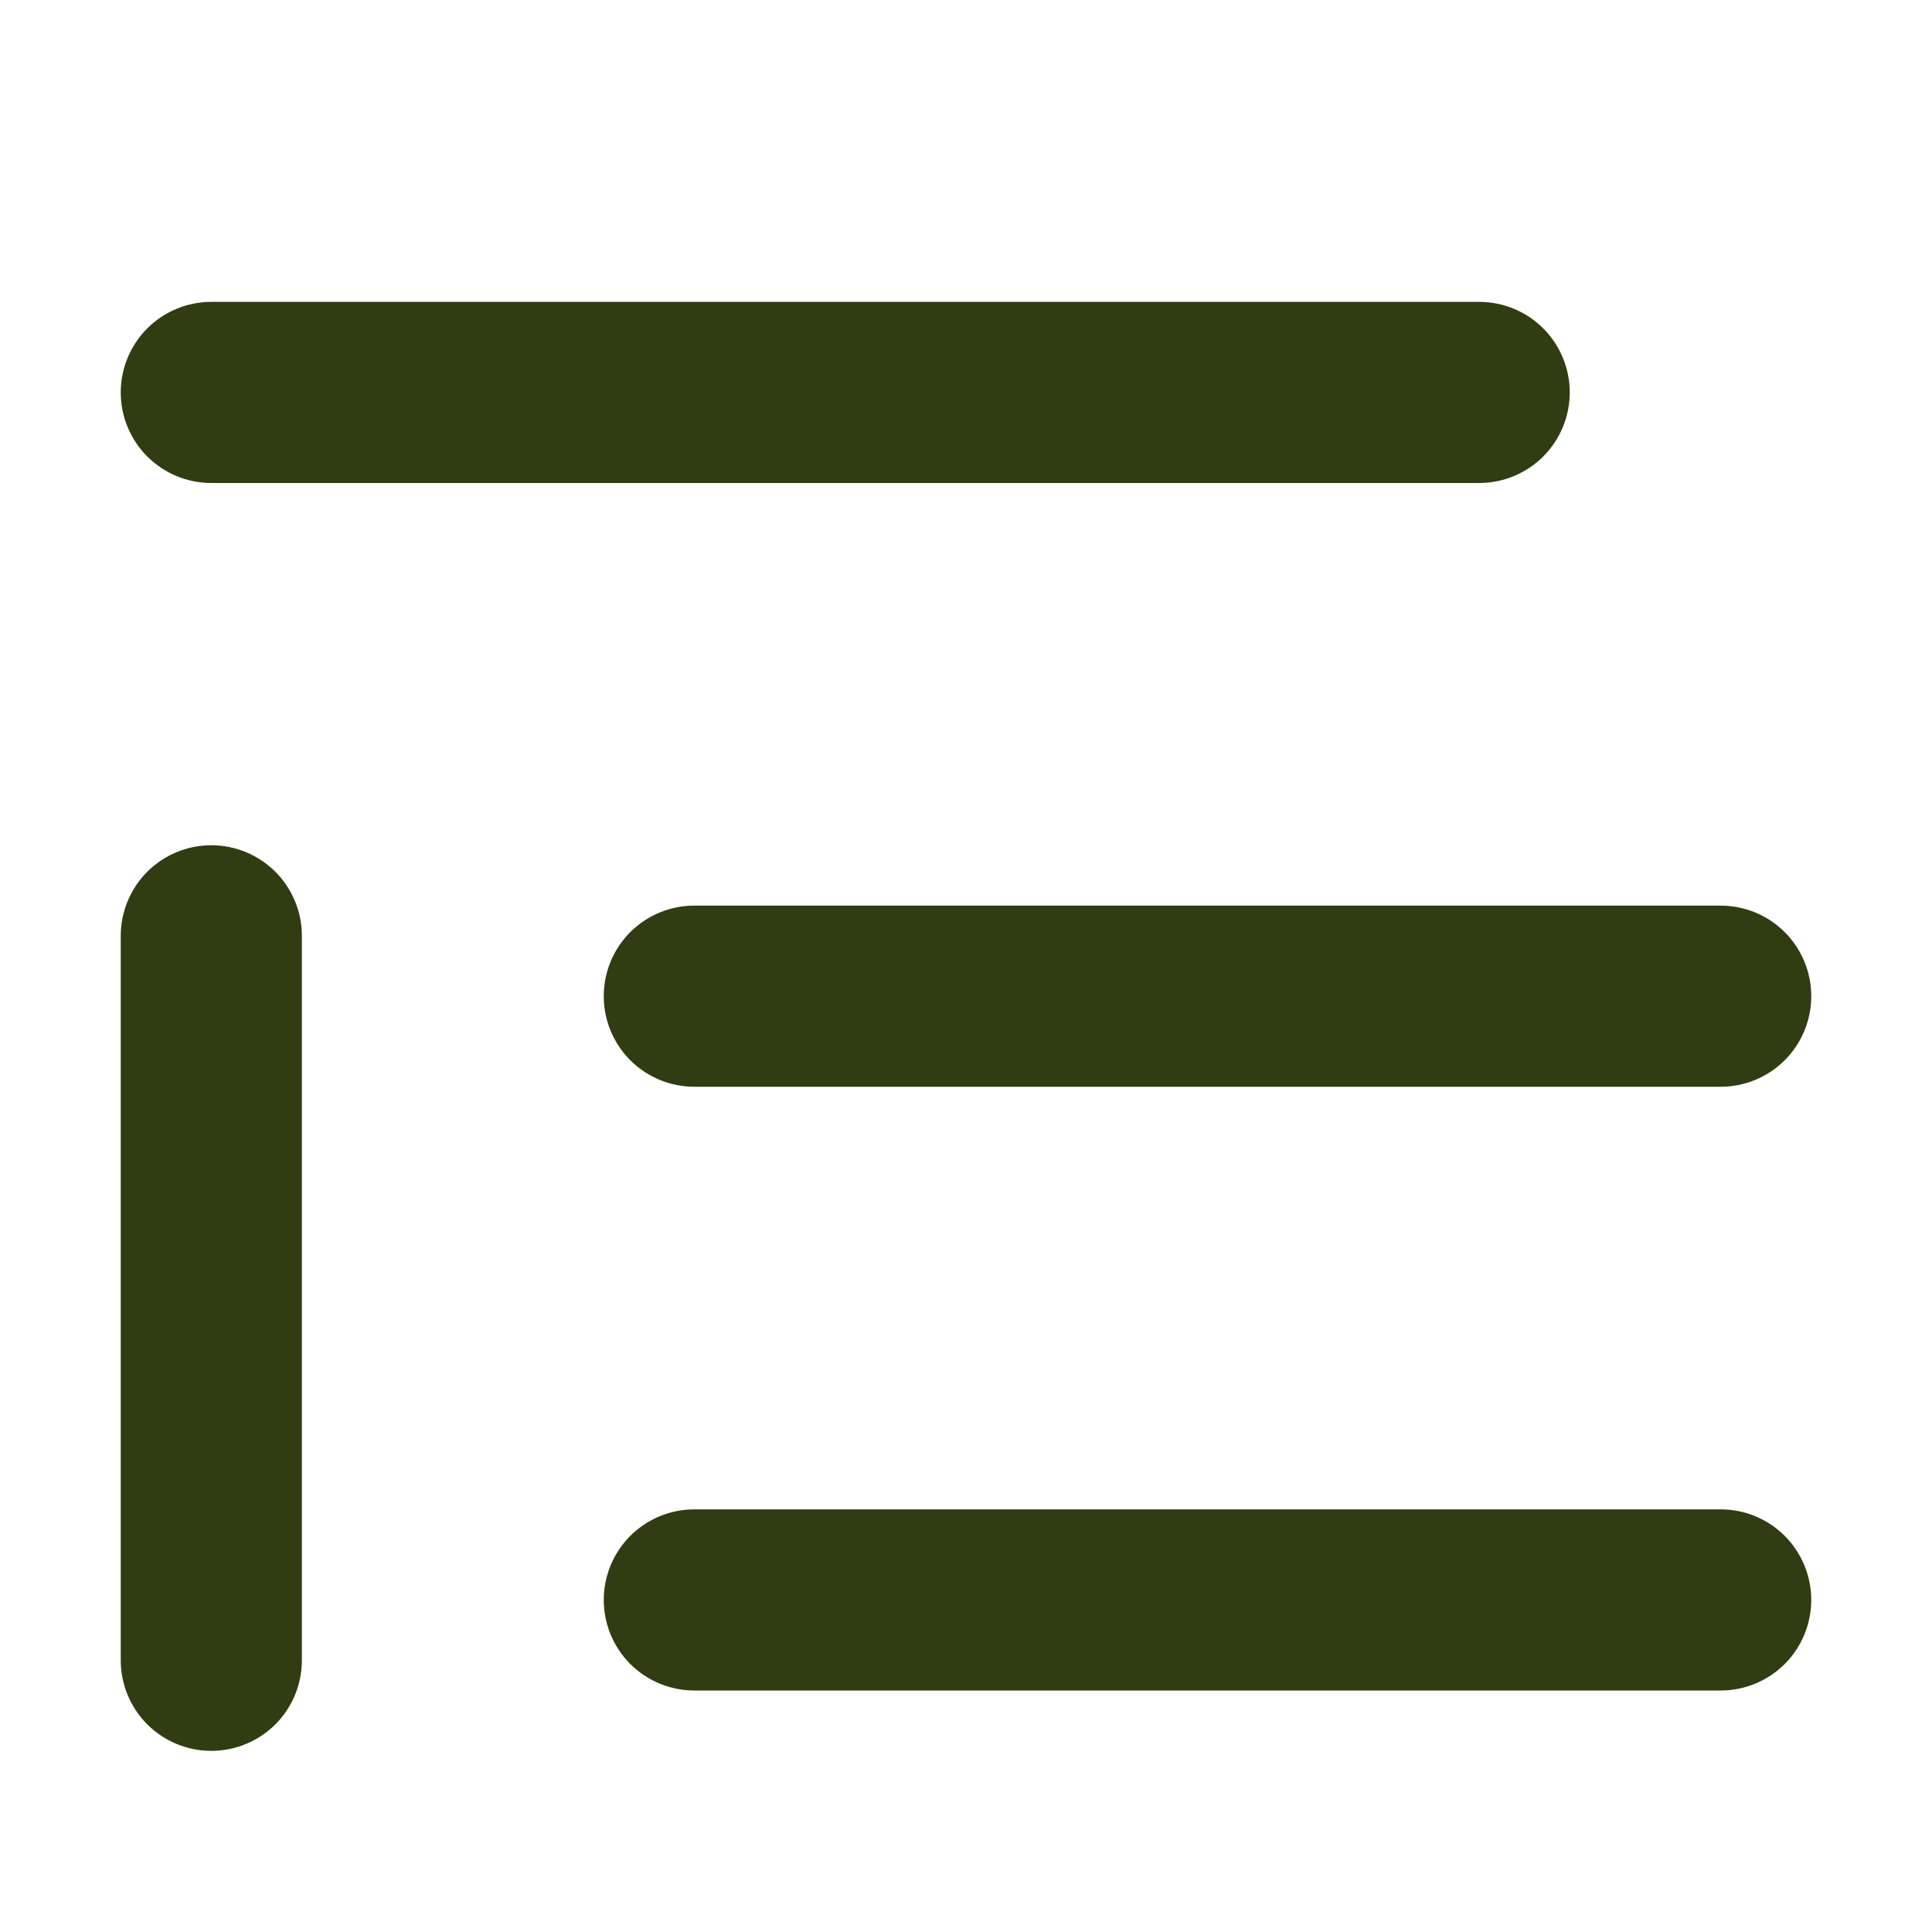 <svg width="32" height="32" viewBox="0 0 32 32" fill="none" xmlns="http://www.w3.org/2000/svg">
<path d="M3.5 5H24.5C24.898 5 25.279 5.158 25.561 5.439C25.842 5.721 26 6.102 26 6.5C26 6.898 25.842 7.279 25.561 7.561C25.279 7.842 24.898 8 24.5 8H3.5C3.102 8 2.721 7.842 2.439 7.561C2.158 7.279 2 6.898 2 6.5C2 6.102 2.158 5.721 2.439 5.439C2.721 5.158 3.102 5 3.5 5ZM11.5 15H28.5C28.898 15 29.279 15.158 29.561 15.439C29.842 15.721 30 16.102 30 16.5C30 16.898 29.842 17.279 29.561 17.561C29.279 17.842 28.898 18 28.5 18H11.5C11.102 18 10.721 17.842 10.439 17.561C10.158 17.279 10 16.898 10 16.5C10 16.102 10.158 15.721 10.439 15.439C10.721 15.158 11.102 15 11.5 15ZM11.5 25H28.5C28.898 25 29.279 25.158 29.561 25.439C29.842 25.721 30 26.102 30 26.5C30 26.898 29.842 27.279 29.561 27.561C29.279 27.842 28.898 28 28.5 28H11.5C11.102 28 10.721 27.842 10.439 27.561C10.158 27.279 10 26.898 10 26.5C10 26.102 10.158 25.721 10.439 25.439C10.721 25.158 11.102 25 11.5 25ZM5 15.5V27.5C5 27.898 4.842 28.279 4.561 28.561C4.279 28.842 3.898 29 3.5 29C3.102 29 2.721 28.842 2.439 28.561C2.158 28.279 2 27.898 2 27.5V15.5C2 15.102 2.158 14.721 2.439 14.439C2.721 14.158 3.102 14 3.5 14C3.898 14 4.279 14.158 4.561 14.439C4.842 14.721 5 15.102 5 15.5Z" fill="#303C12"/>
</svg>
